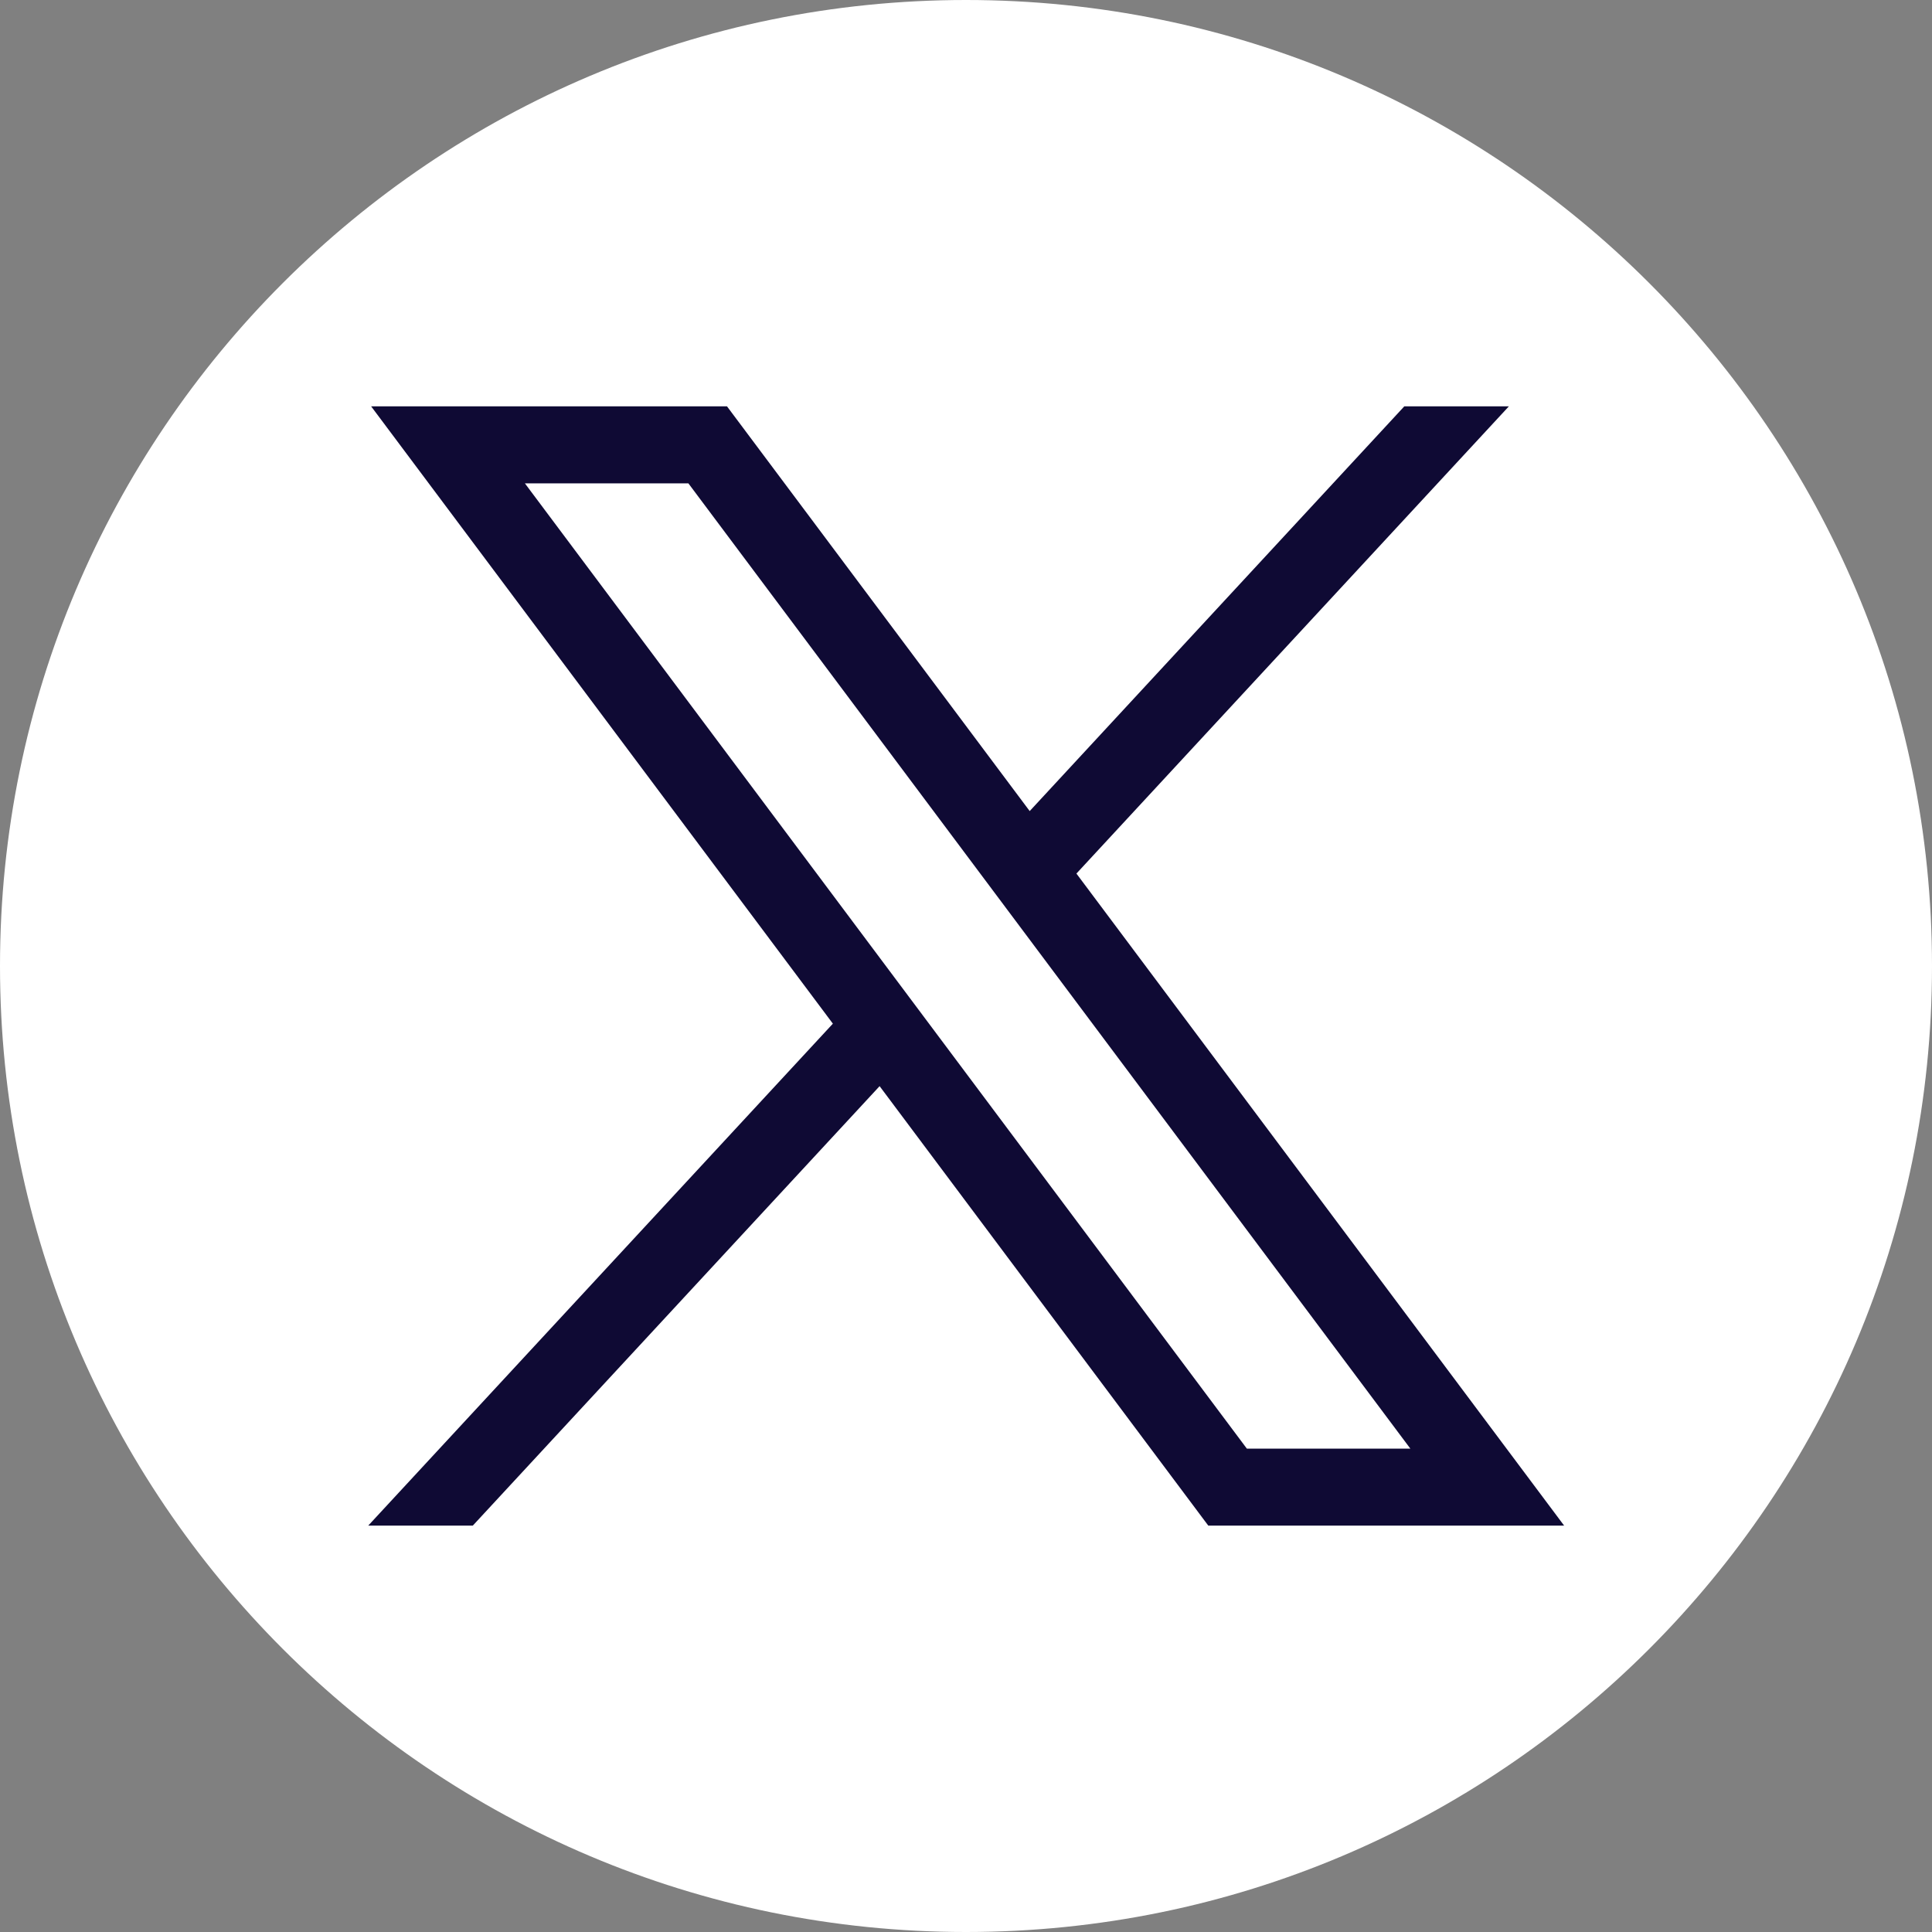<svg width="32" height="32" viewBox="0 0 32 32" fill="none" xmlns="http://www.w3.org/2000/svg">
<rect x="0" y="0" width="32" height="32" fill="#808080" stroke="none"/>
<path d="M16 32C24.837 32 32 24.837 32 16C32 7.163 24.837 0 16 0C7.163 0 0 7.163 0 16C0 24.837 7.163 32 16 32Z" fill="white"/>
<path d="M6.147 6.73L13.795 16.955L6.099 25.269H7.831L14.569 17.99L20.013 25.269H25.907L17.829 14.469L24.992 6.73H23.26L17.055 13.434L12.041 6.73H6.147ZM8.694 8.006H11.402L23.36 23.994H20.652L8.694 8.006Z" fill="#0F0A34"/>
</svg>

